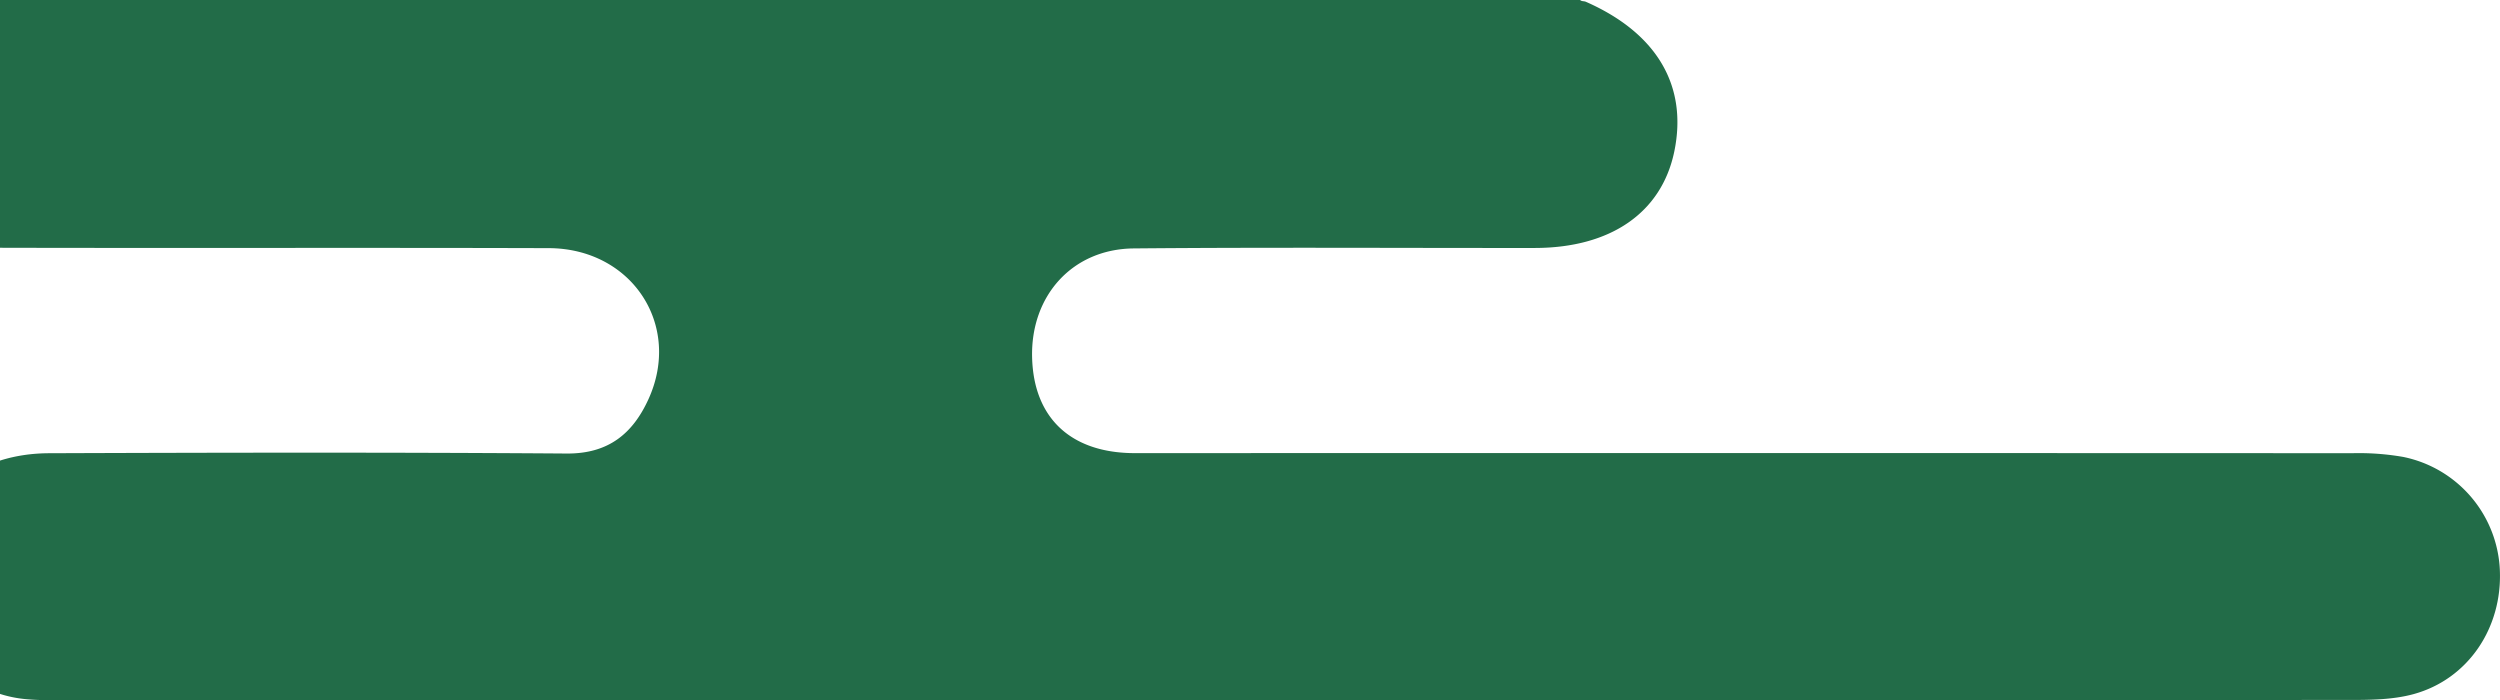 <svg xmlns="http://www.w3.org/2000/svg" xmlns:xlink="http://www.w3.org/1999/xlink" width="457" height="128" viewBox="0 0 457 128"><defs><clipPath id="a"><rect width="457" height="128" transform="translate(0 3068)" fill="none"/></clipPath></defs><g transform="translate(0 -3068)" clip-path="url(#a)"><path d="M18.191,0c-.985.487-1.948,1.028-2.959,1.453C4.066,6.152-1.617,15.814.4,26.7c2.108,11.366,10.923,18.56,23.263,18.59,33.546.083,67.092-.032,100.637.07,15.185.045,24.408,14.06,18.245,27.6-2.861,6.285-7.305,10-14.944,9.946-31.545-.232-63.092-.171-94.637-.056-15.056.055-24.991,9.96-24.342,23.828a22.113,22.113,0,0,0,20.166,21.131c2.426.23,4.882.183,7.324.183q208.605.009,417.21-.04c3.967,0,8.1-.033,11.87-1.066,10-2.738,16.267-12.141,15.778-22.729A22.092,22.092,0,0,0,463.32,83.529a47.172,47.172,0,0,0-9.268-.684q-111.3-.046-222.6-.012c-11.647,0-18.492-6.37-18.782-17.468-.3-11.283,7.341-19.85,18.572-19.952,24.435-.224,48.874-.061,73.312-.083,13.88-.012,23.179-6.459,25.5-17.606,2.468-11.866-3-21.6-16.143-27.391-.376-.166-.75-.038-1.068-.333H18.191" transform="translate(-24 3068)" fill="#226c48"/></g></svg>